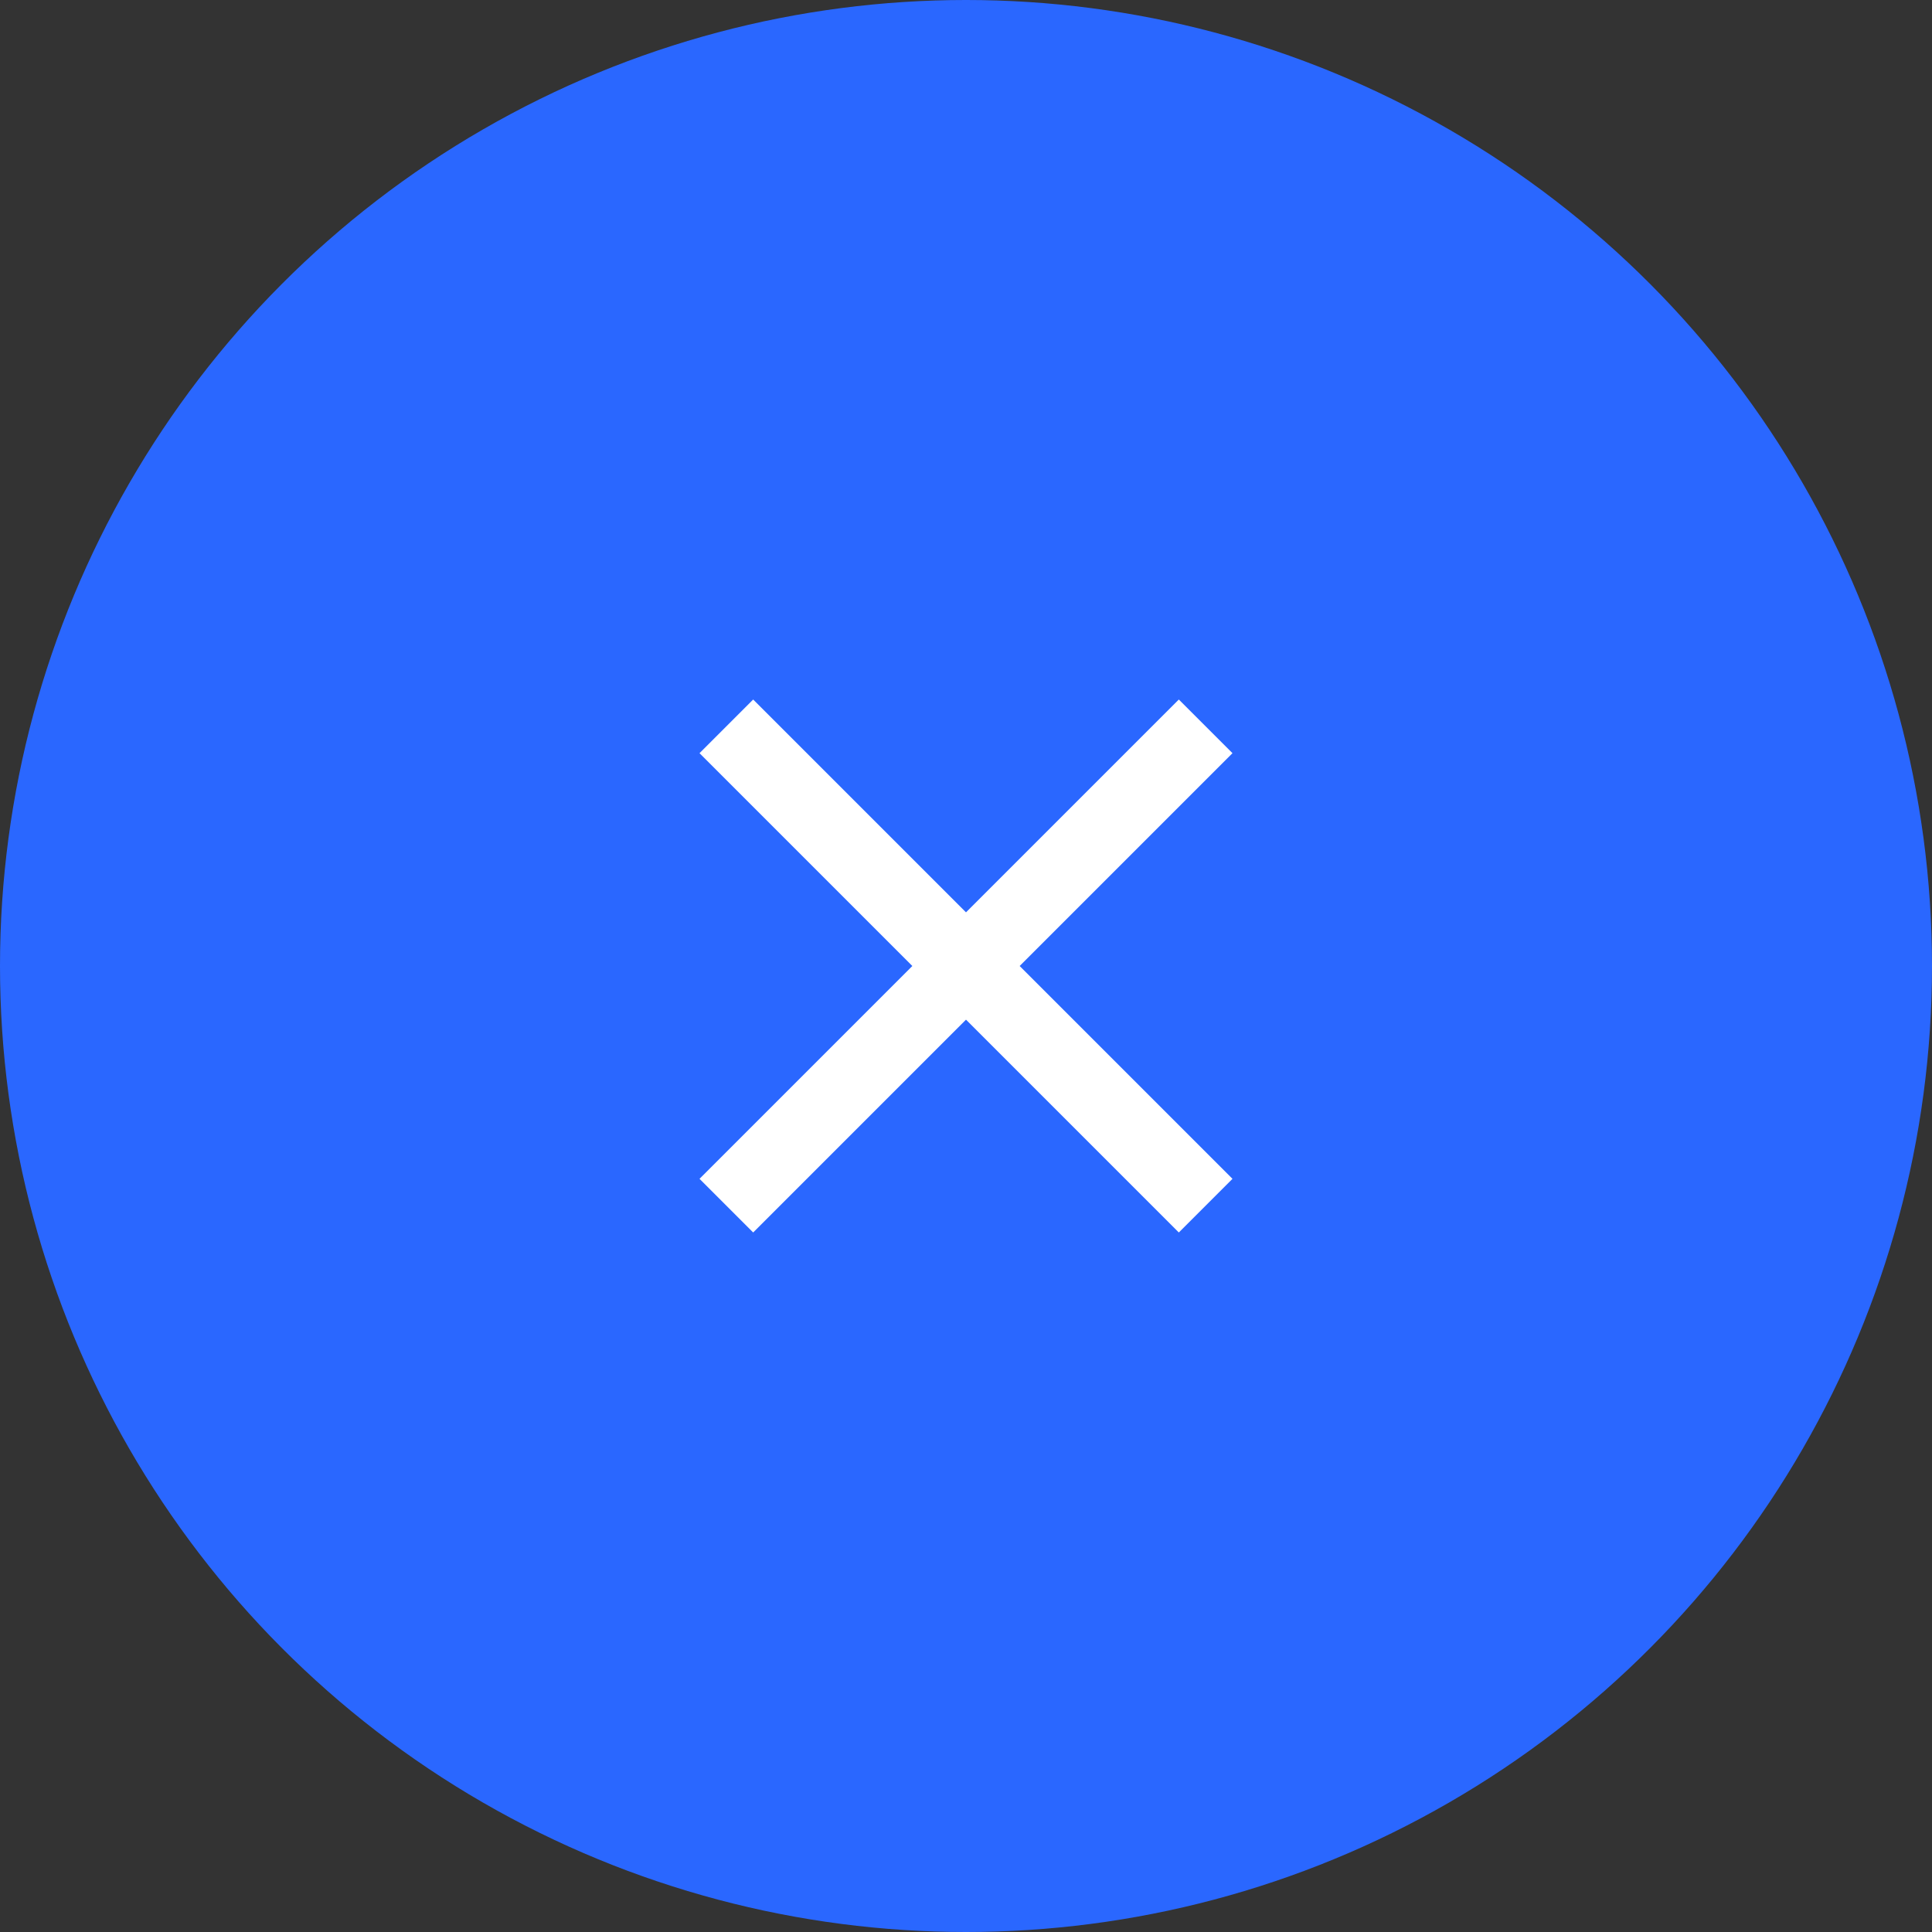 <svg width="58" height="58" viewBox="0 0 58 58" fill="none" xmlns="http://www.w3.org/2000/svg">
<rect x="0" y="0" width="58" height="58" fill="#333333" stroke="none"/>
<circle cx="29" cy="29" r="29" fill="#2A67FF"/>
<path d="M37 22.611L35.389 21L29 27.389L22.611 21L21 22.611L27.389 29L21 35.389L22.611 37L29 30.611L35.389 37L37 35.389L30.611 29L37 22.611Z" fill="white"/>
</svg>
